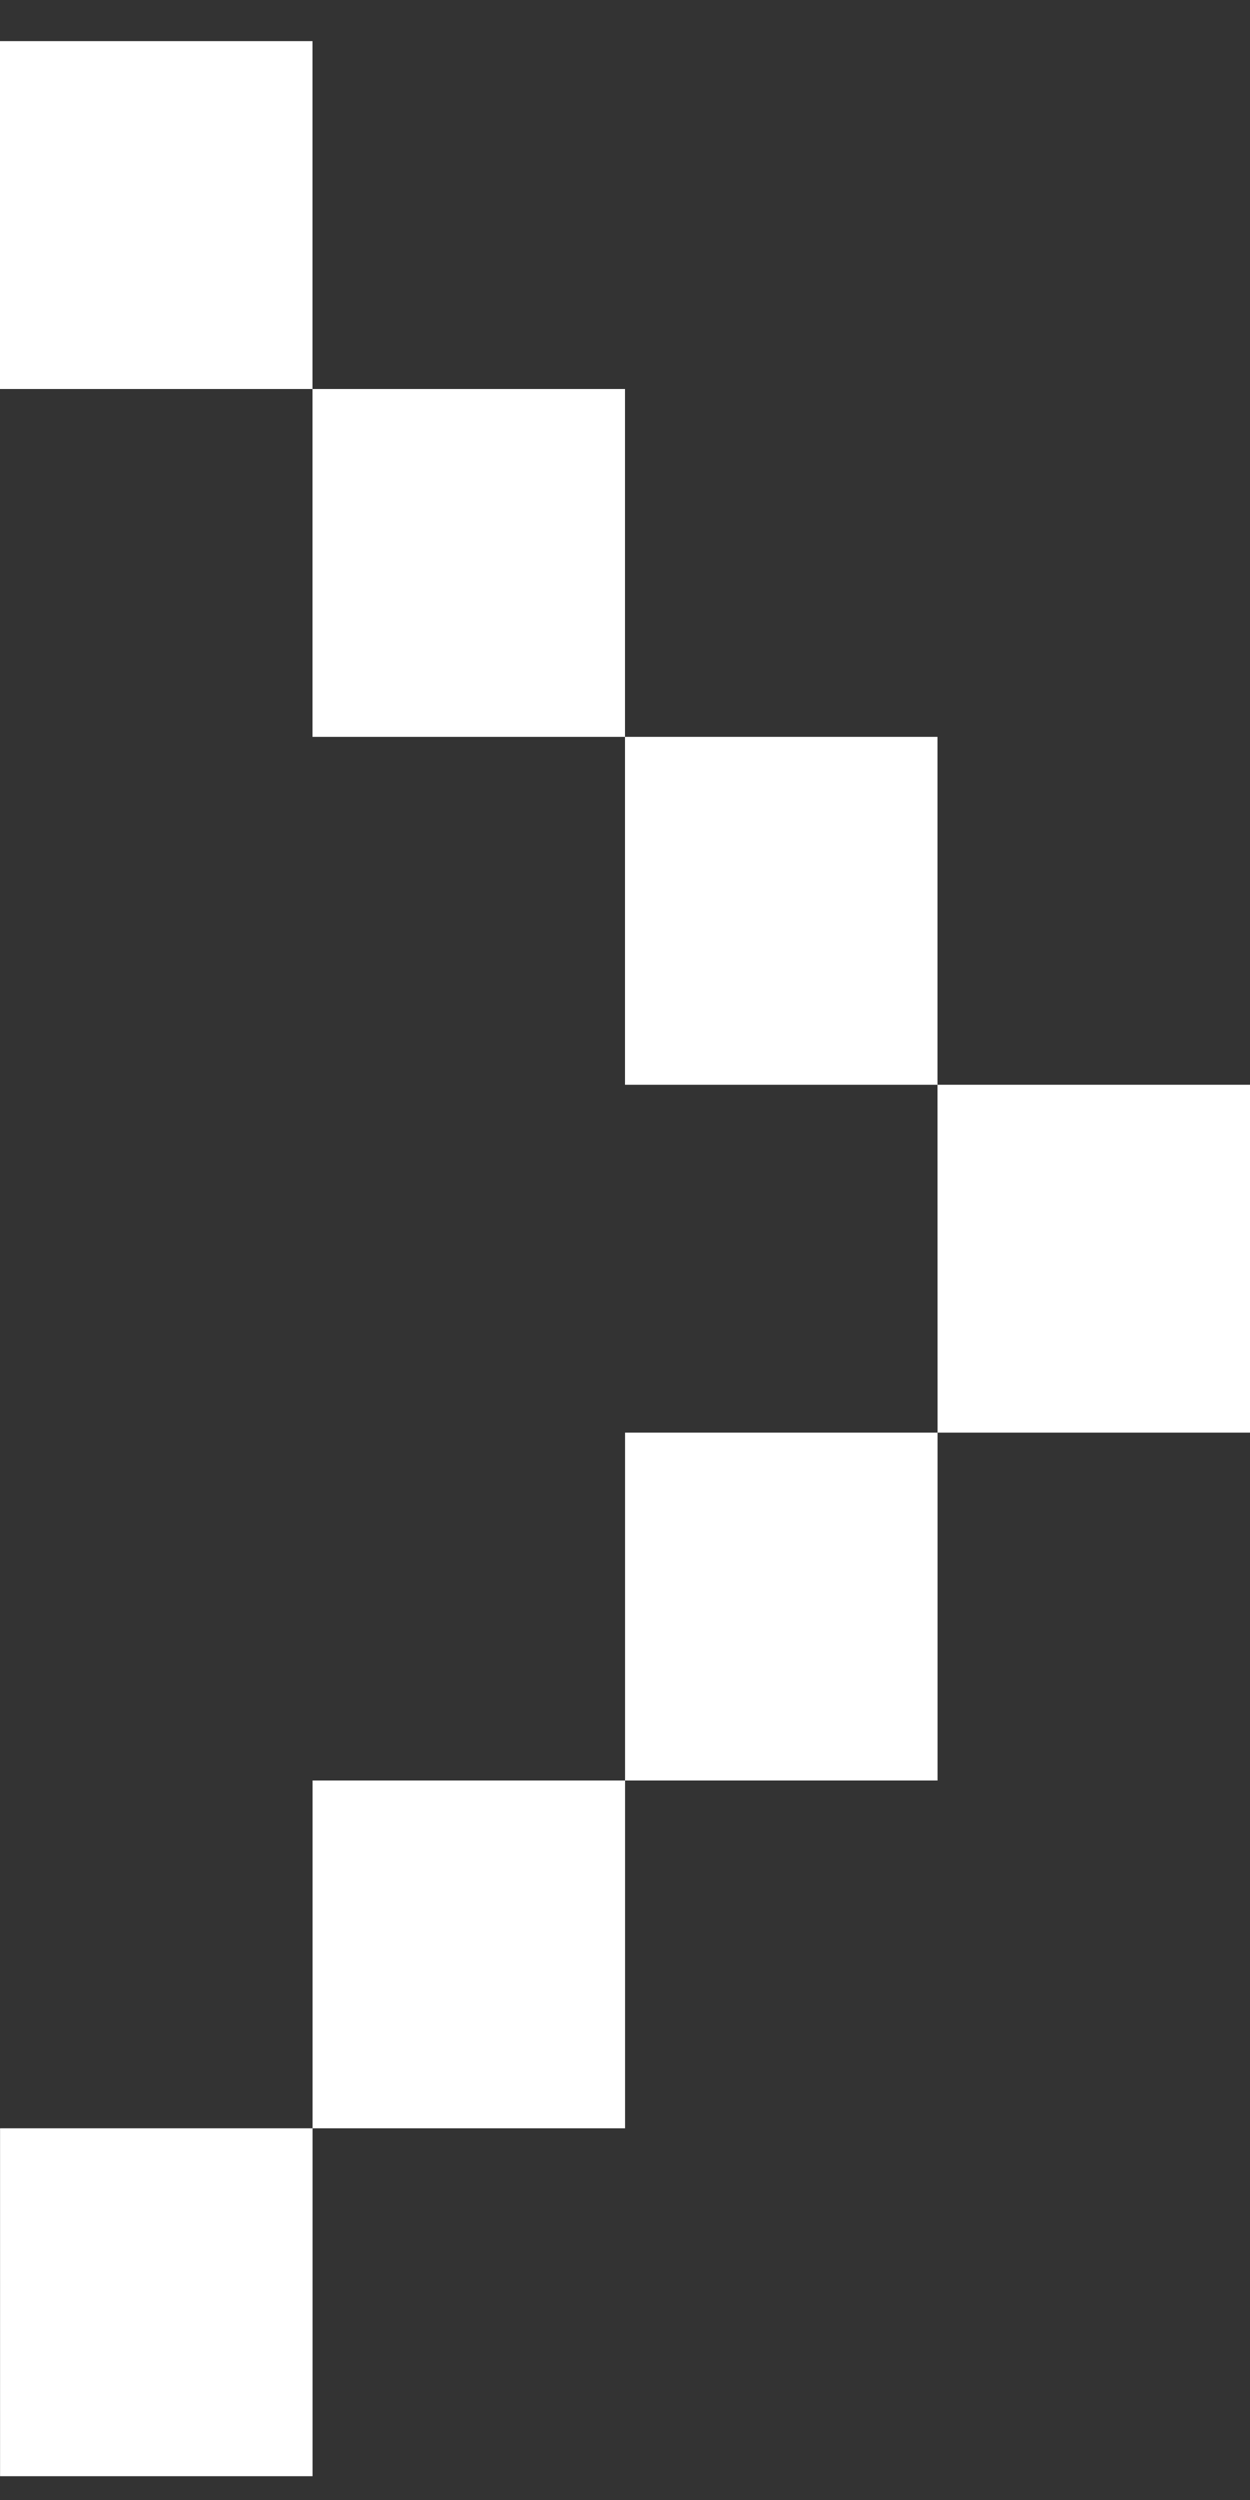 <svg width="20" height="40" viewBox="0 0 20 40" fill="none" xmlns="http://www.w3.org/2000/svg">
<rect x="0" y="0" width="20" height="40" fill="#333333" stroke="none"/>
<path d="M15.001 22.922H20.001L20 17.356H15L15.001 22.922ZM10 11.79L15 11.79L15 17.356H10L10 11.79ZM5 6.224L10 6.224L10 11.79H5L5 6.224ZM0 0.658L5 0.658L5 6.224H0L0 0.658ZM10.001 22.922H15.001L15.001 28.488H10.001L10.001 22.922ZM5.001 28.488H10.001L10.001 34.053H5.001L5.001 28.488ZM0.001 34.053H5.001L5.001 39.619H0.001L0.001 34.053Z" fill="white"/>
</svg>
